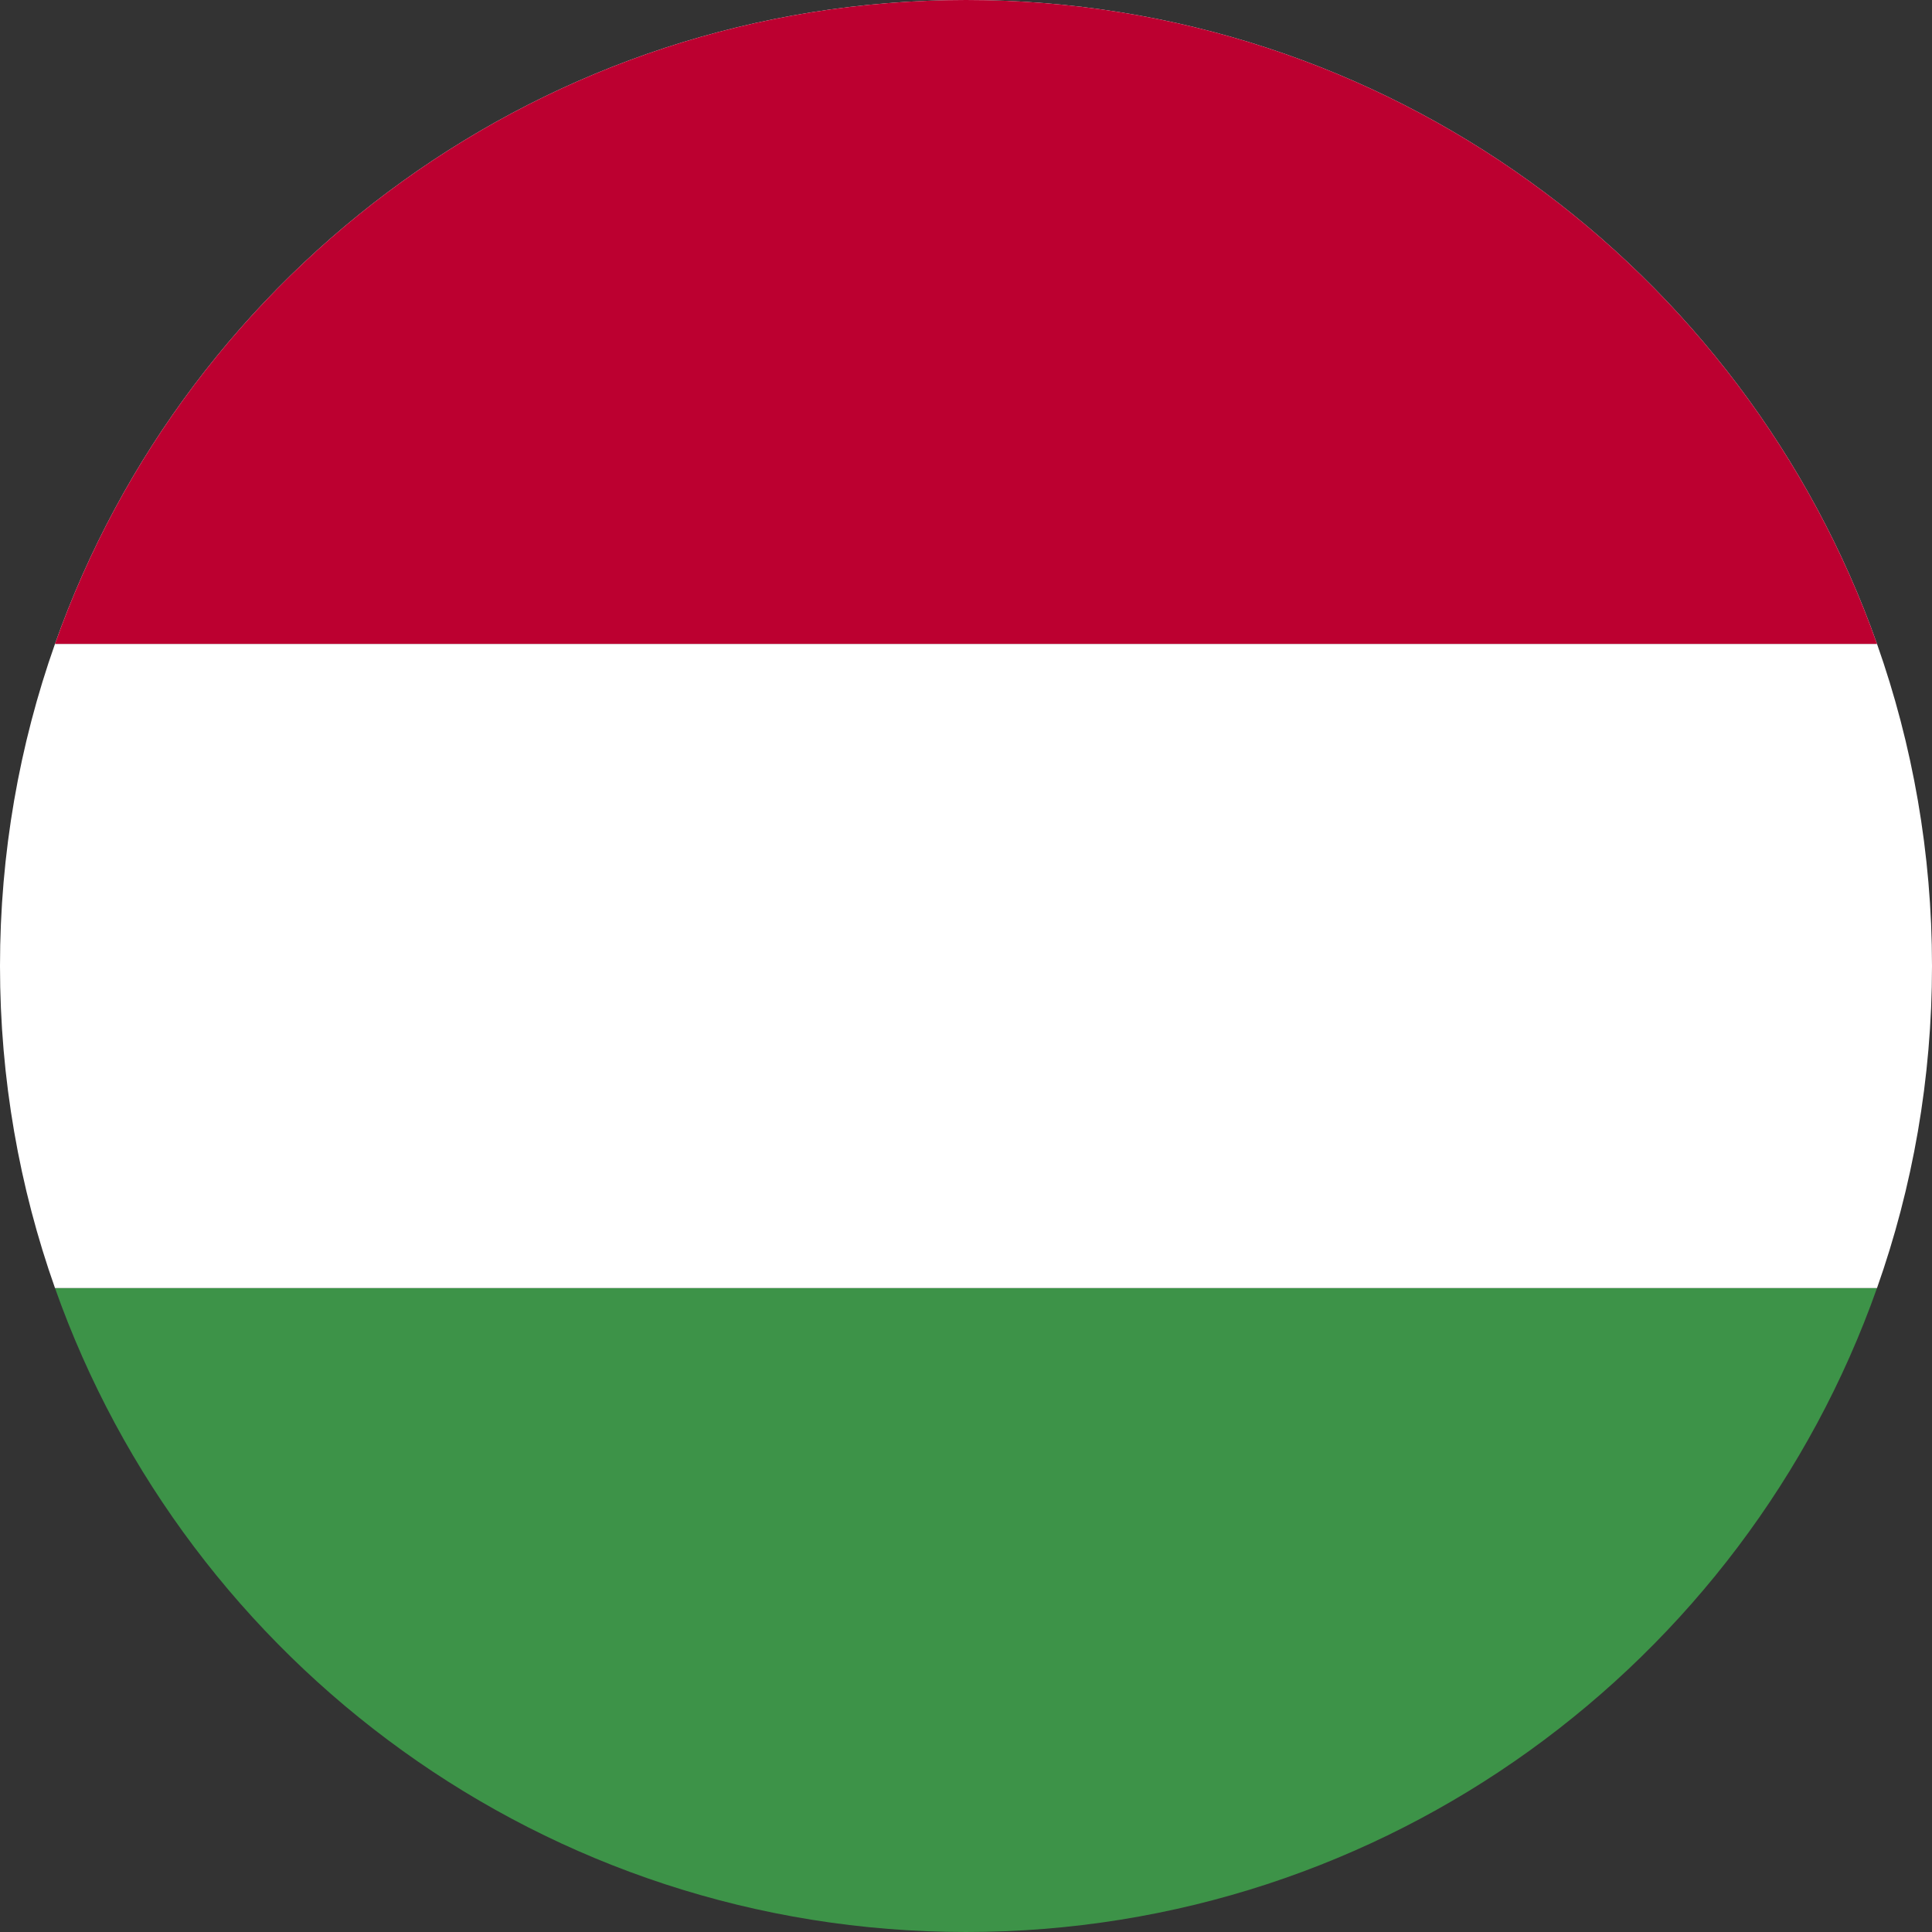 <?xml version="1.0" encoding="utf-8"?>
<!-- Generator: Adobe Illustrator 19.0.0, SVG Export Plug-In . SVG Version: 6.00 Build 0)  -->
<svg version="1.0" id="Réteg_1" xmlns="http://www.w3.org/2000/svg" xmlns:xlink="http://www.w3.org/1999/xlink" x="0px" y="0px"
	 width="300px" height="300px" viewBox="-99 101 300 300" style="enable-background:new -99 101 300 300;" xml:space="preserve">
<rect x="-99" y="101" width="300" height="300" fill="#333333" stroke="none"/>
<style type="text/css">
	.st0{fill:#FFFFFF;}
	.st1{fill:#3D9348;}
	.st2{fill:#BC0030;}
</style>
<path class="st0" d="M192.47,201.01H-90.47C-69.88,142.75-14.31,101,51,101S171.88,142.75,192.47,201.01z"/>
<path class="st1" d="M192.46,301.01C171.87,359.26,116.31,401,51,401s-120.87-41.74-141.46-99.99H192.46z"/>
<path class="st2" d="M192.47,201.01H-90.47C-69.88,142.75-14.31,101,51,101S171.88,142.75,192.47,201.01z"/>
<path class="st0" d="M201,251c0,17.53-3.01,34.37-8.54,50.01H-90.46C-95.99,285.37-99,268.53-99,251s3.01-34.35,8.53-49.99h282.94
	C197.99,216.65,201,233.47,201,251z"/>
</svg>
